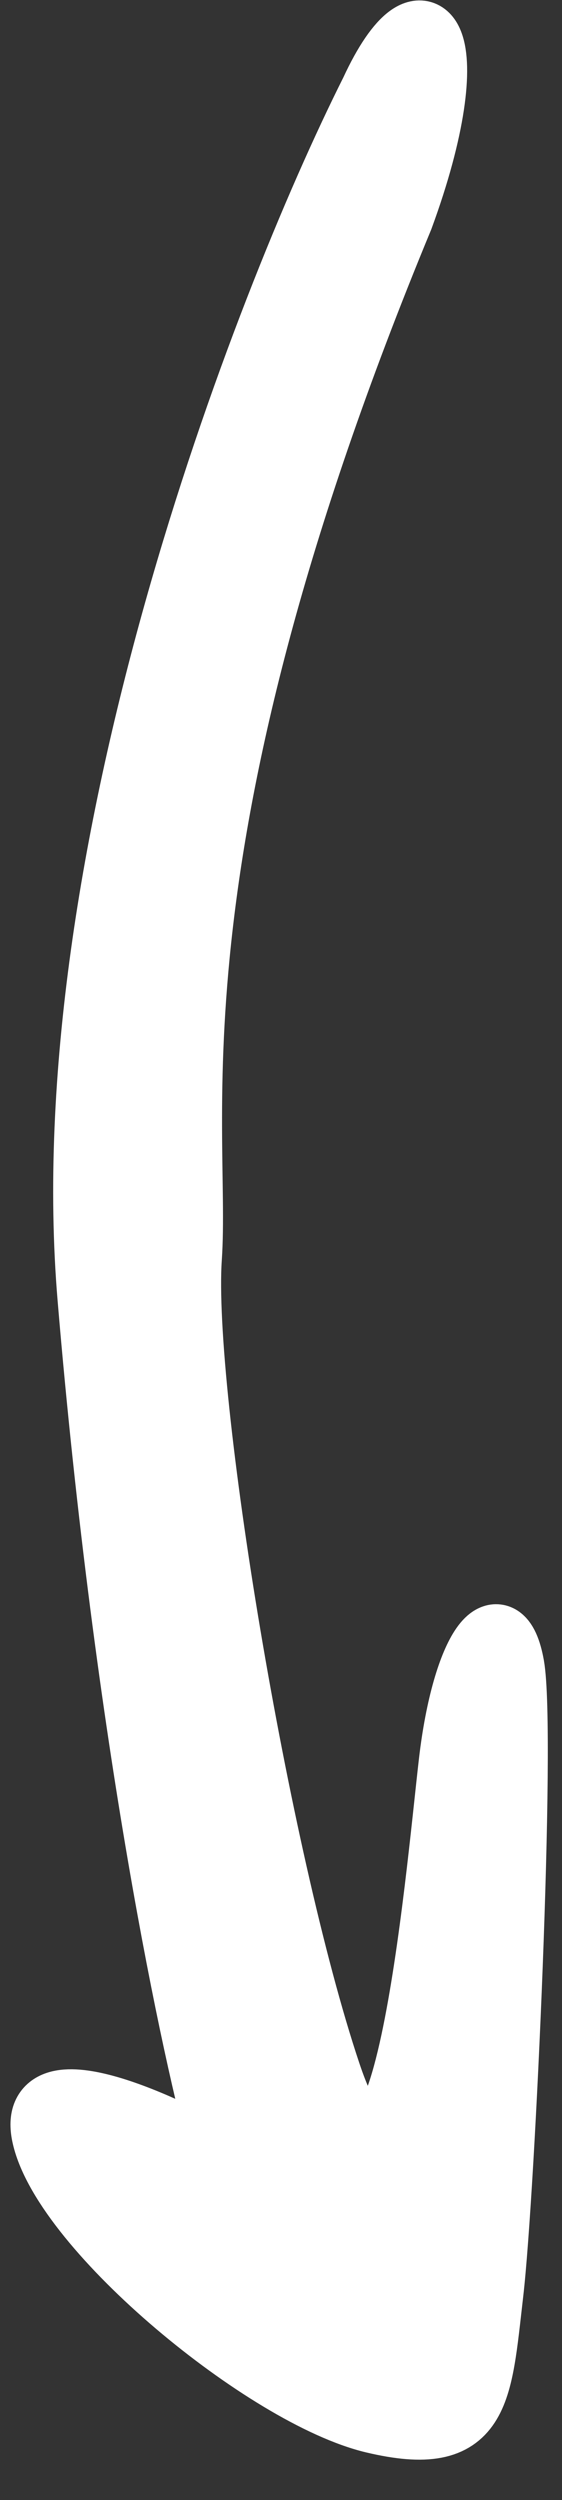 <svg width="9" height="40" viewBox="0 0 9 40" fill="none" xmlns="http://www.w3.org/2000/svg">
<rect x="0" y="0" width="9" height="40" fill="#333333" stroke="none"/>
<path id="Vector 26" d="M1.421 20.771C0.827 13.721 4.192 4.957 5.949 1.456C6.815 -0.417 7.503 0.598 6.441 3.487C2.254 13.596 3.201 17.965 3.053 20.13C2.906 22.294 4.122 29.706 5.279 33.165C6.435 36.623 6.992 30.04 7.206 28.195C7.421 26.35 8.028 25.59 8.217 26.65C8.405 27.711 8.072 35.048 7.882 36.688C7.691 38.327 7.699 39.159 5.98 38.752C4.261 38.344 1.039 35.685 0.693 34.19C0.416 32.995 2.491 33.914 3.563 34.524C3.096 32.877 2.014 27.82 1.421 20.771Z" fill="white" stroke="white"/>
</svg>
